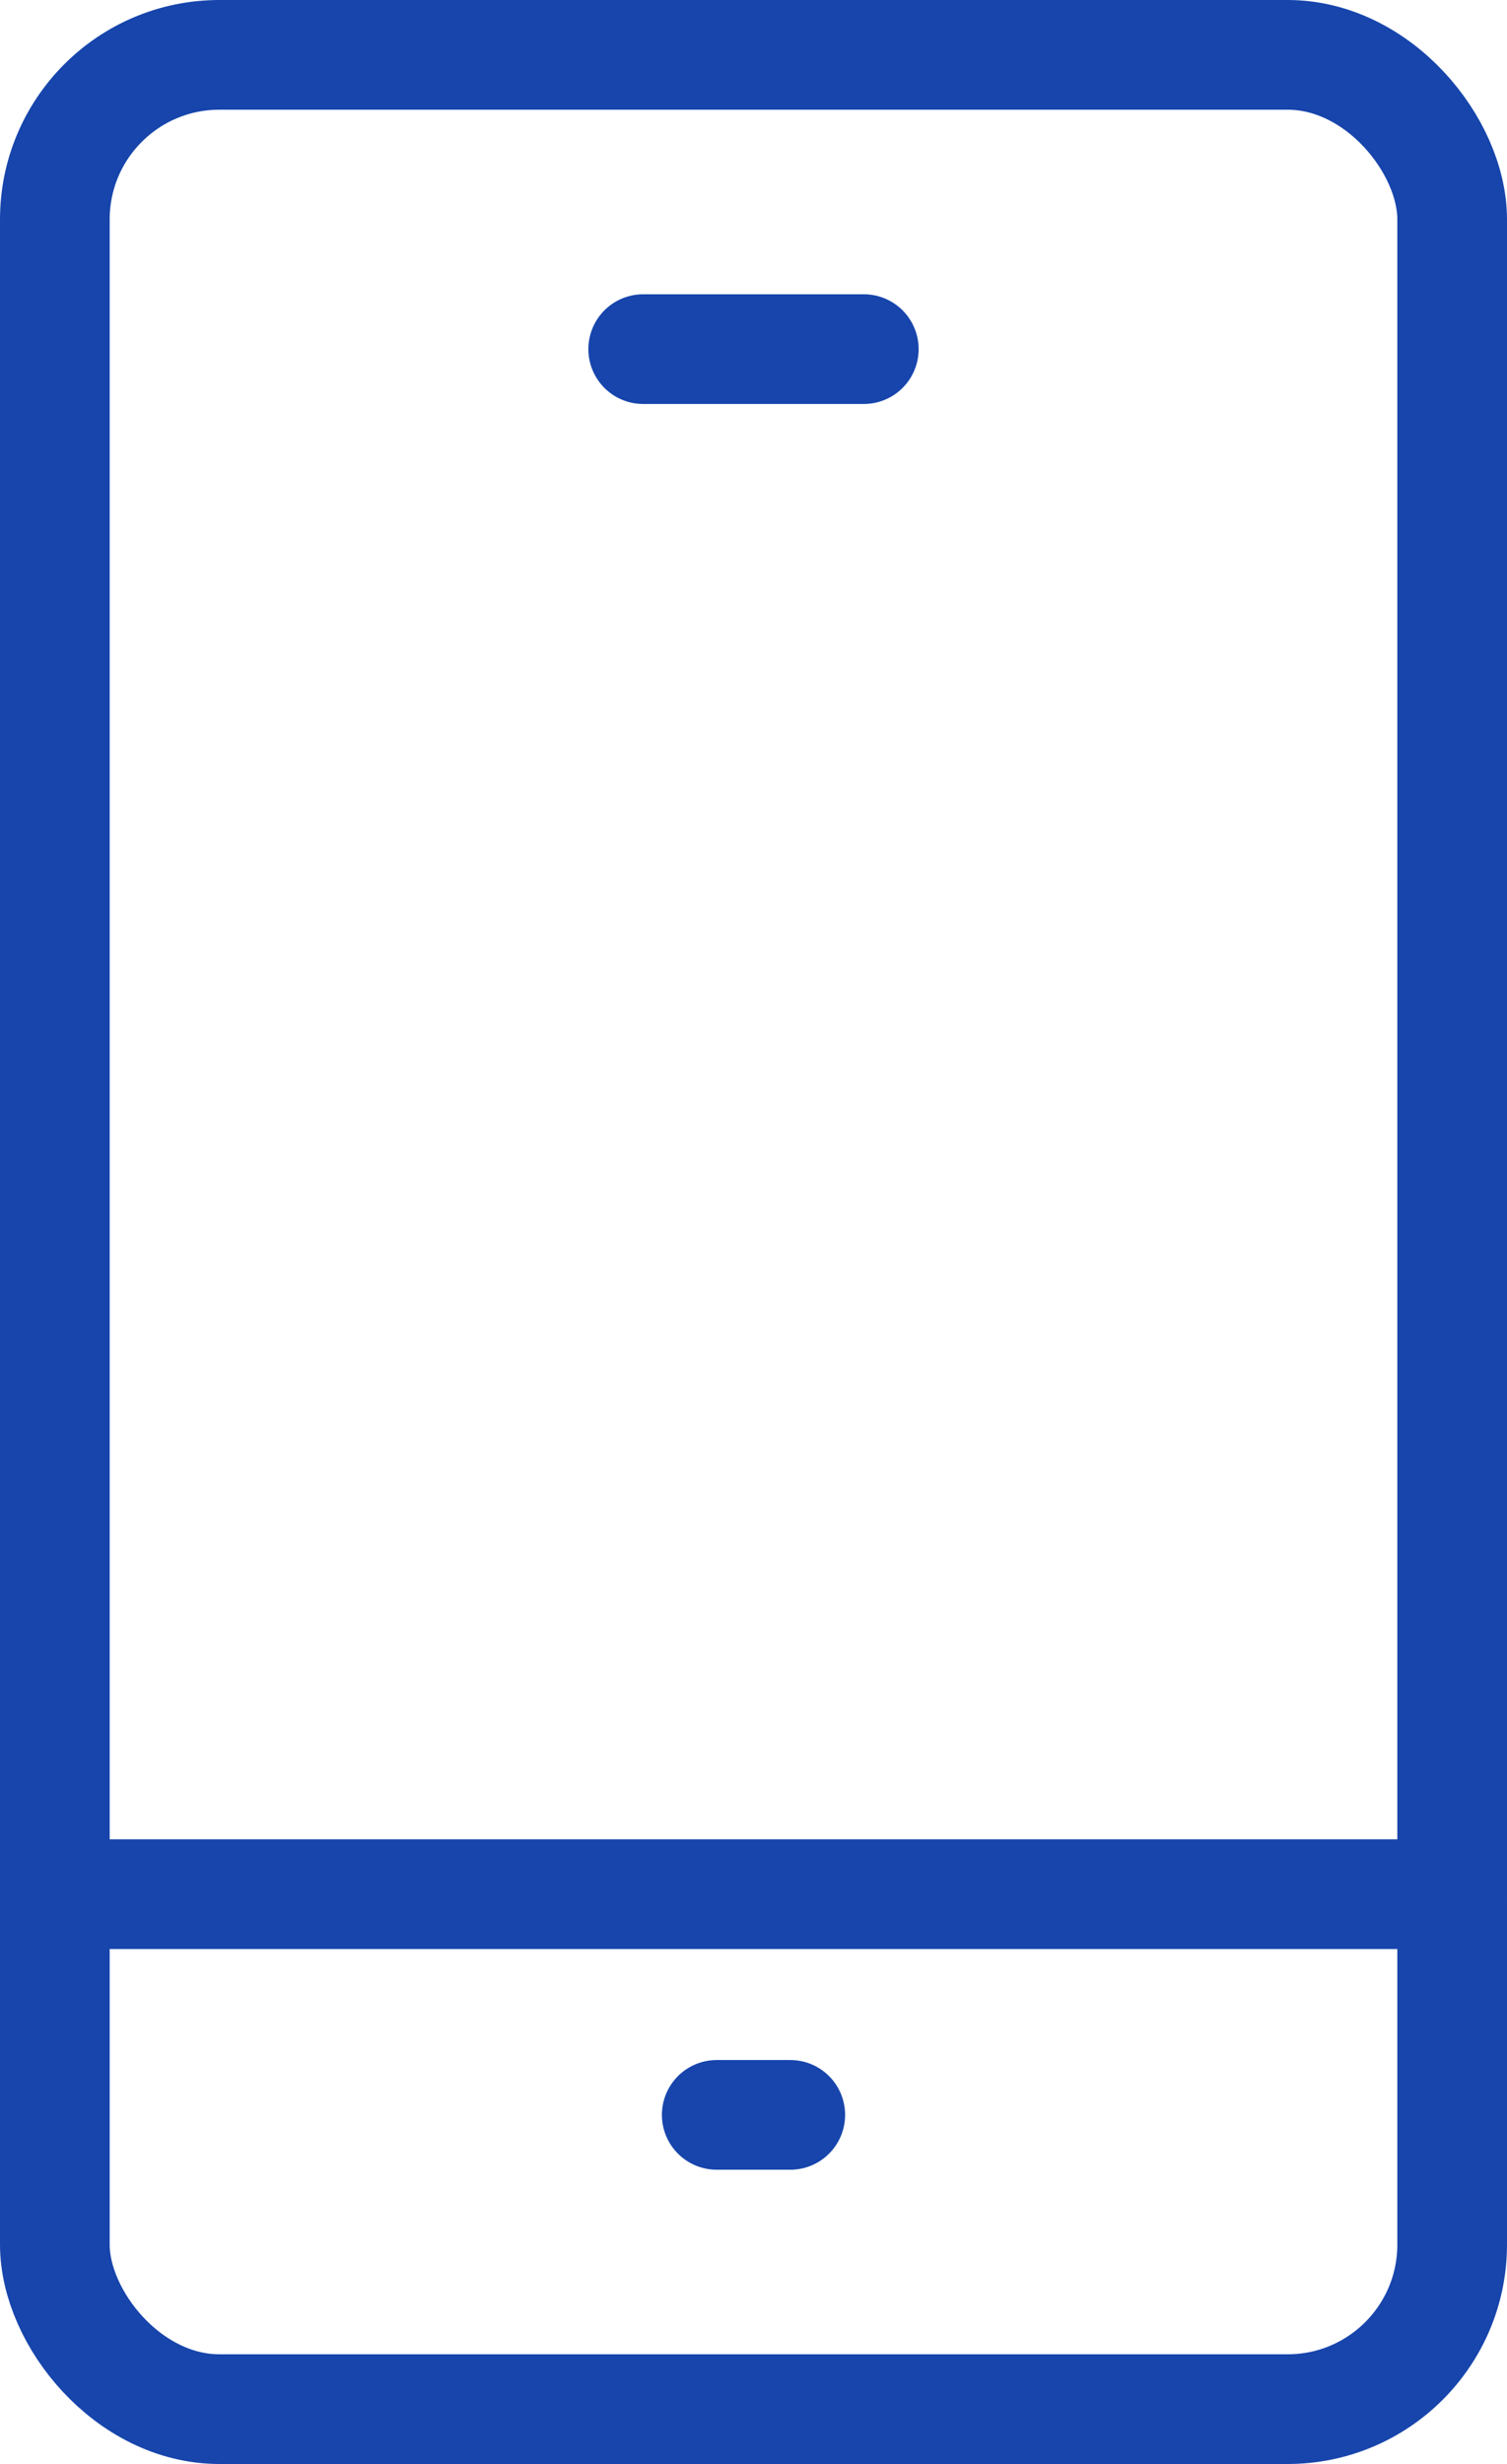 <svg xmlns="http://www.w3.org/2000/svg" width="27.481" height="44.915" viewBox="0 0 27.481 44.915"><g data-name="954_sm_h" transform="translate(1 1)" fill="none" stroke="#1745ac" stroke-width="2"><rect data-name="Rectangle 309" width="25.481" height="42.915" rx="3"/><path data-name="Line 66" stroke-linecap="round" stroke-linejoin="round" d="M0 33.528h25.481"/><path data-name="Line 67" stroke-linecap="round" stroke-linejoin="round" d="M12.07 37.551h1.341"/><path data-name="Line 68" stroke-linecap="round" stroke-linejoin="round" d="M10.729 5.364h4.023"/></g></svg>